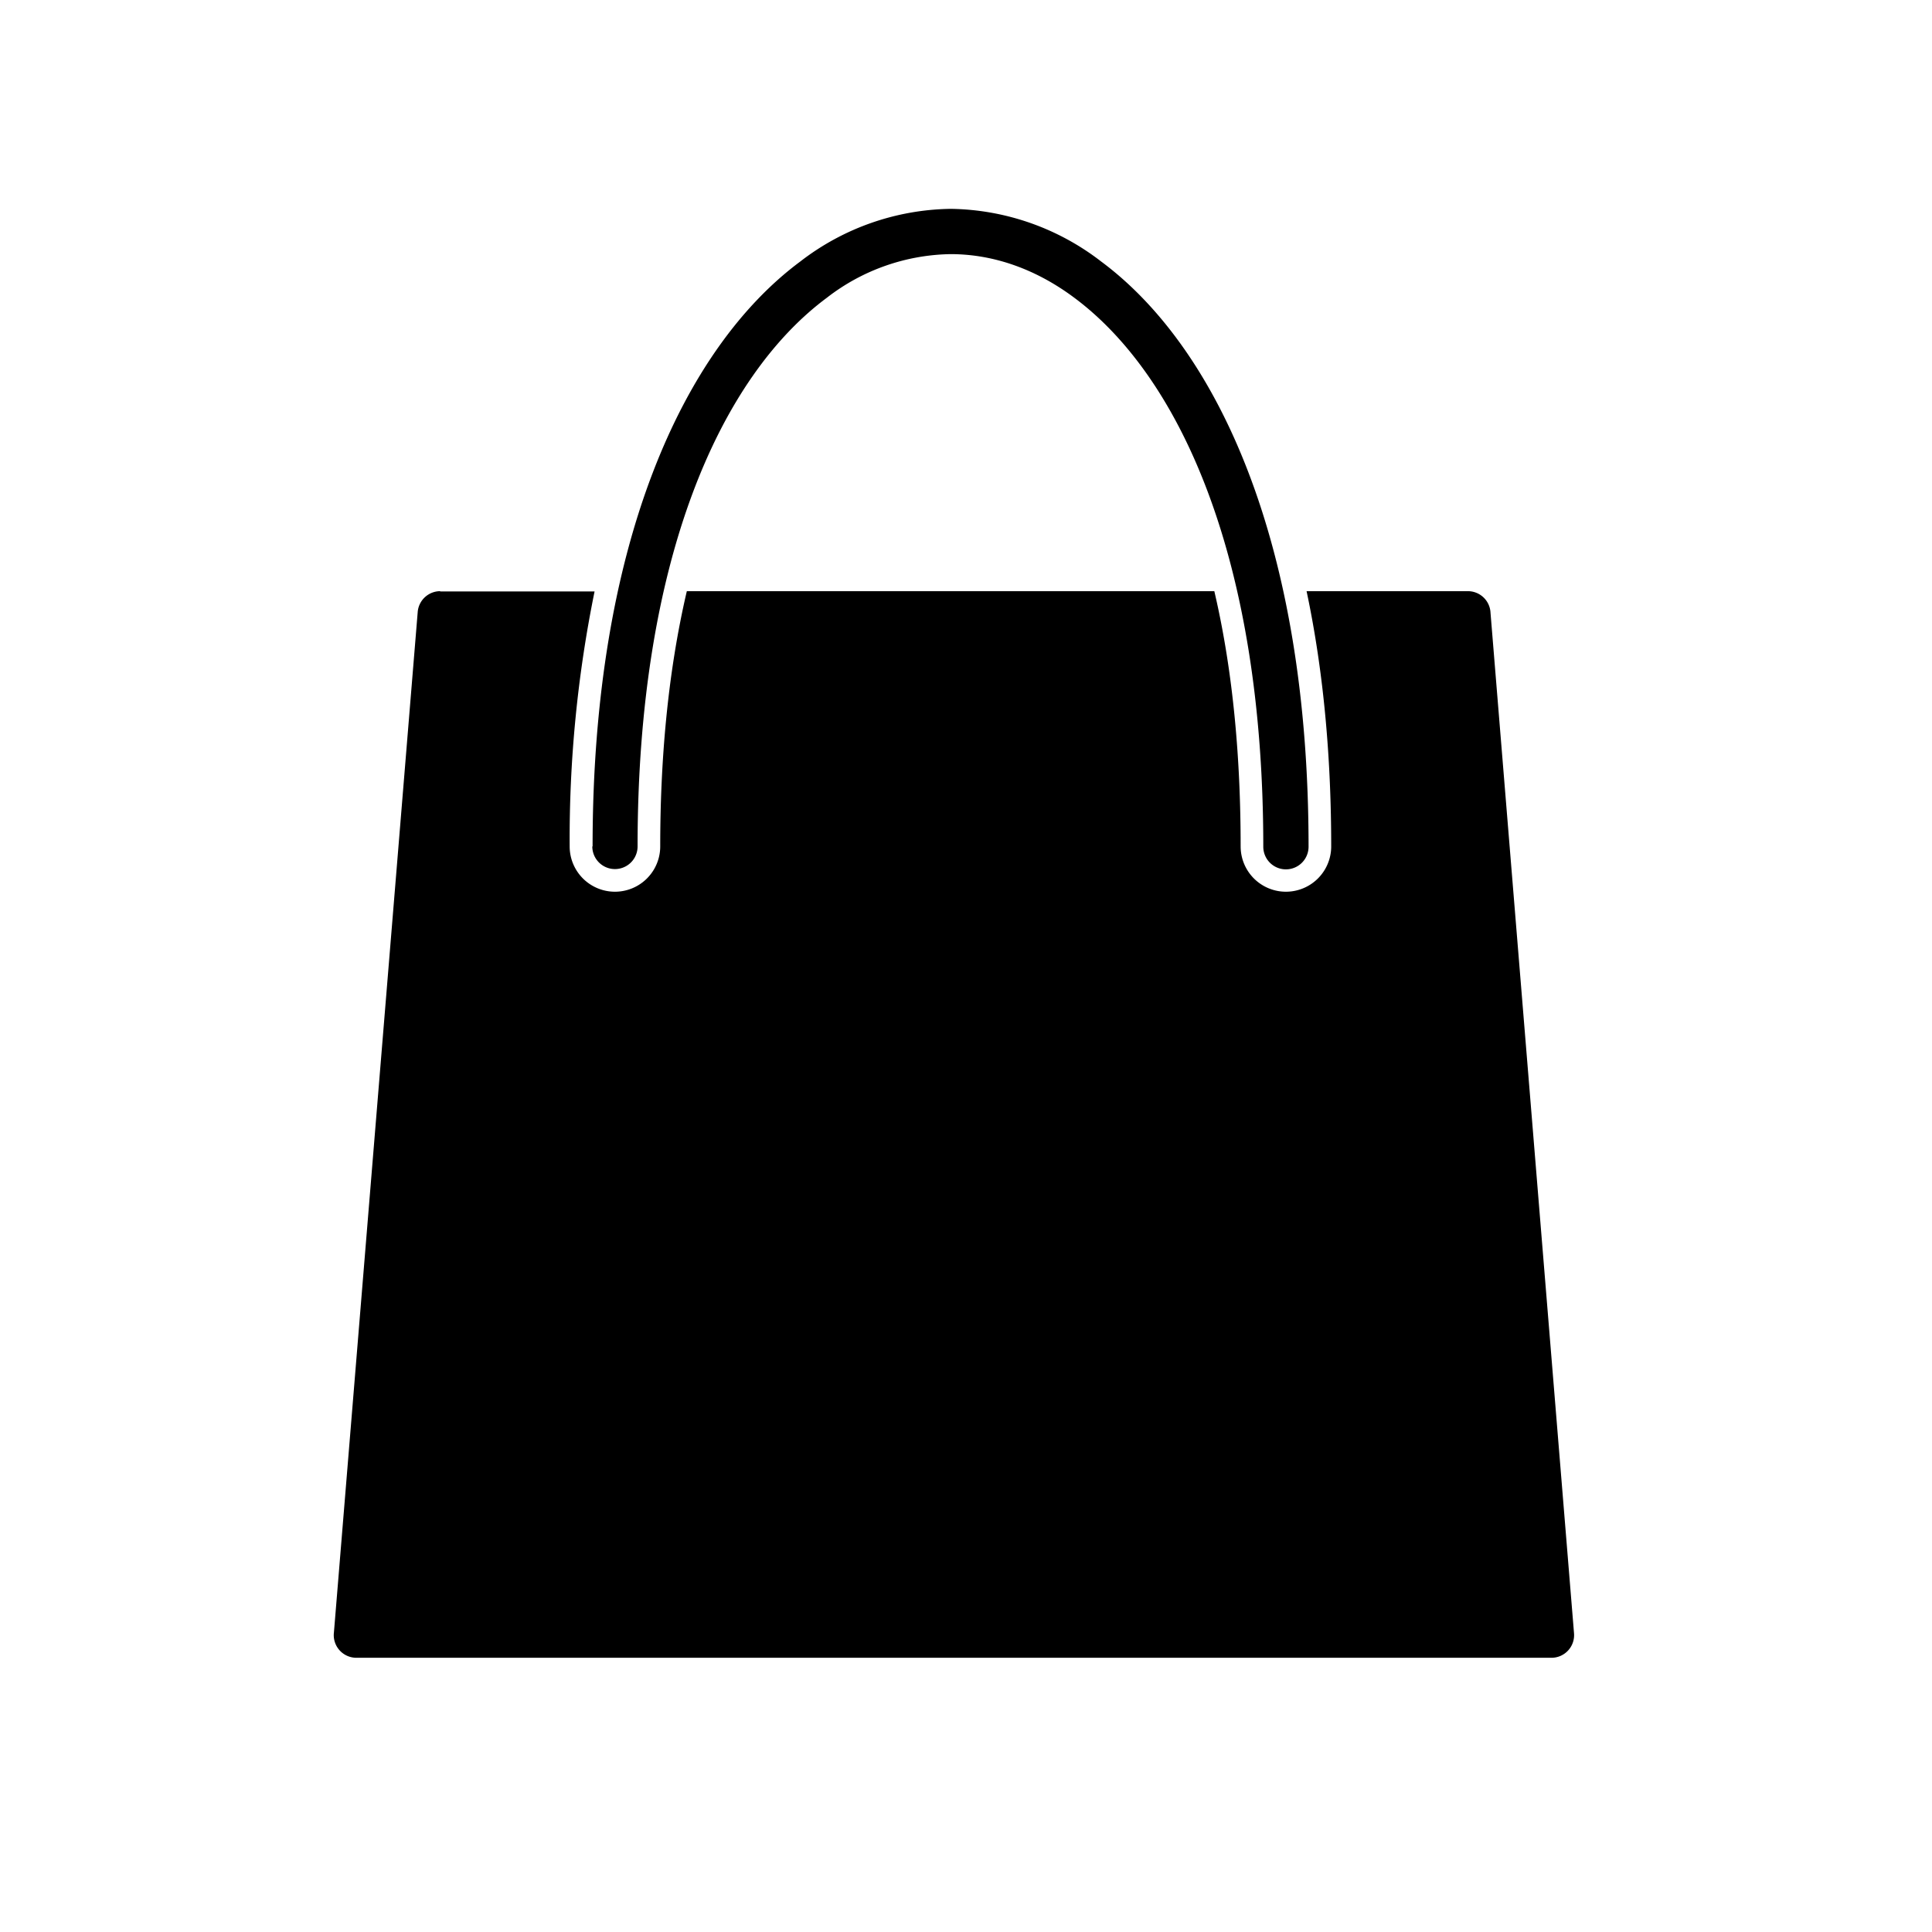 <svg height="655.359" viewBox="0 0 6.827 6.827" width="655.359" xmlns="http://www.w3.org/2000/svg" shape-rendering="geometricPrecision" text-rendering="geometricPrecision" image-rendering="optimizeQuality" fill-rule="evenodd" clip-rule="evenodd"><defs><style>.fil0{fill:#000;fill-rule:nonzero}</style></defs><g id="Layer_x0020_1"><path class="fil0" d="M1.555 2.09h.546a4.377 4.377 0 00-.088.901.16.16 0 00.32 0c0-.296.025-.607.094-.902h1.864c.069.295.093.606.093.902a.16.16 0 00.32 0c0-.297-.024-.605-.087-.902h.57a.08.08 0 01.08.077l.295 3.605a.08.08 0 01-.08.087H1.26a.08.08 0 01-.08-.09l.296-3.605.08.006-.08-.006a.08.08 0 01.08-.074z"/><path class="fil0" d="M2.093 2.991a.08.08 0 00.16 0c0-1.015.293-1.66.669-1.939a.731.731 0 01.437-.154c.149 0 .299.051.437.154.375.279.668.924.668 1.94a.08.08 0 00.16 0c0-1.072-.321-1.762-.733-2.068A.888.888 0 003.36.738a.888.888 0 00-.532.186c-.412.306-.734.996-.734 2.067z"/></g><path fill="none" d="M0 0h6.827v6.827H0z"/></svg>